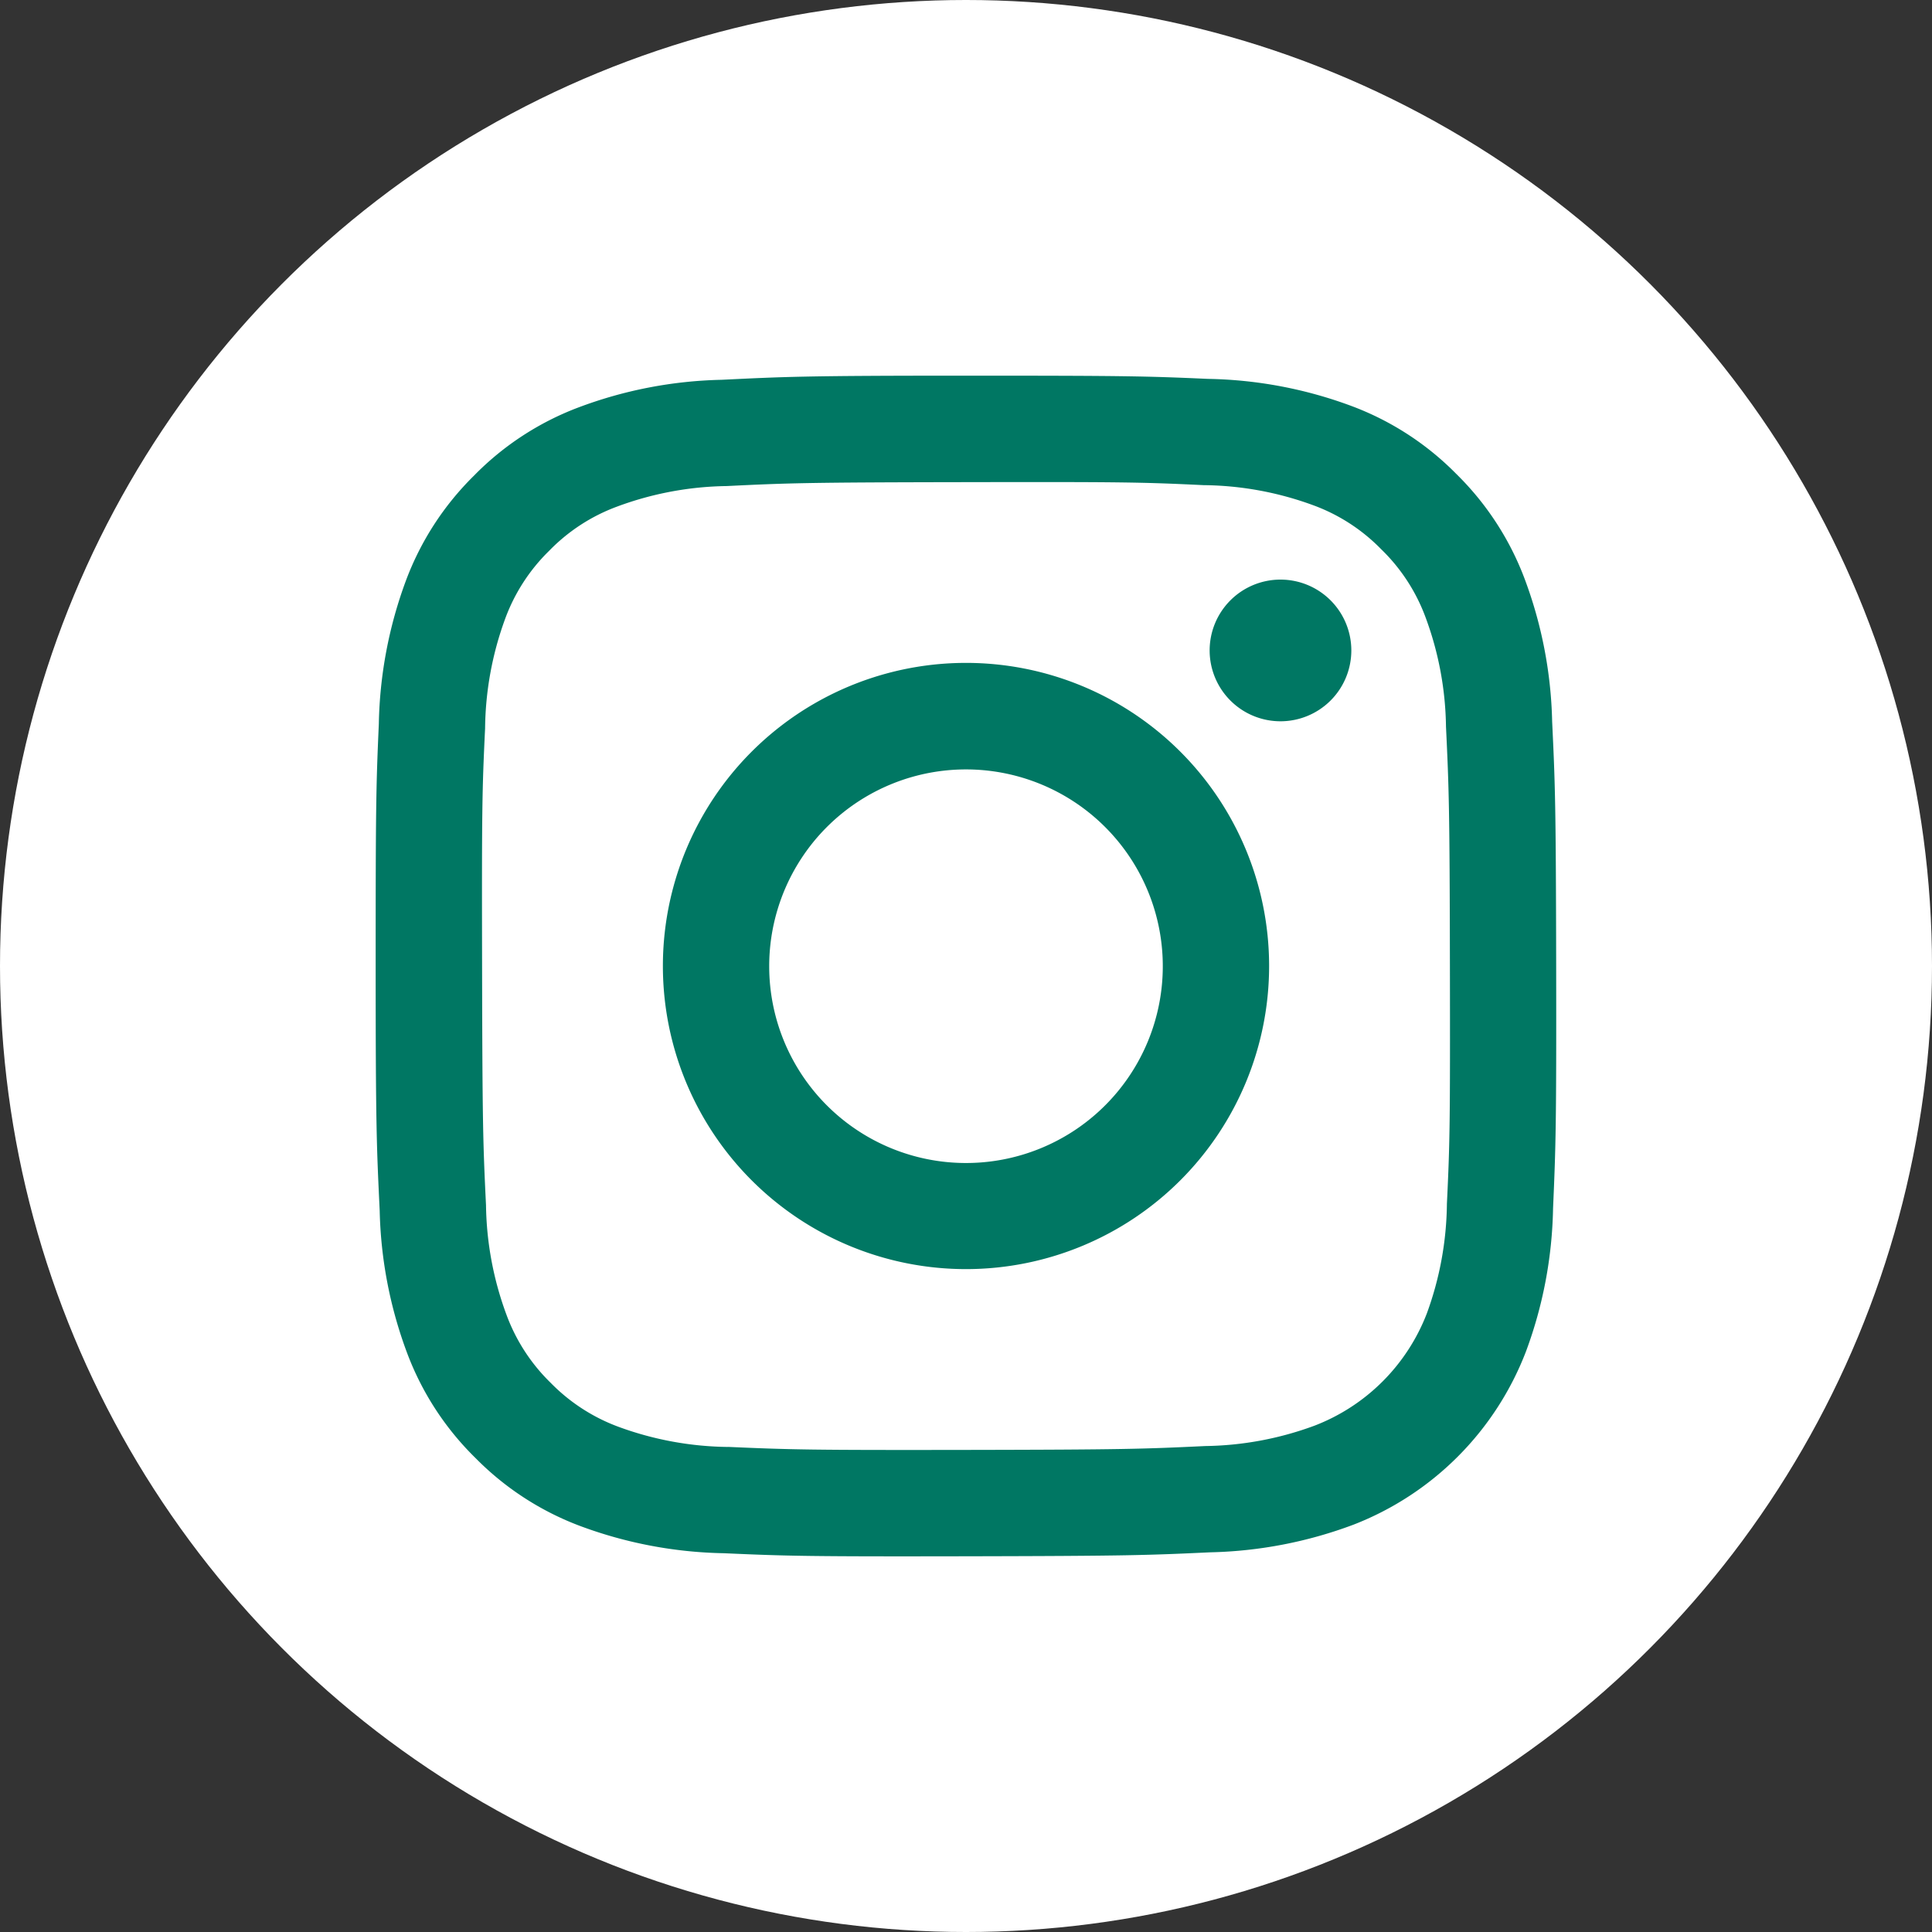 <svg xmlns="http://www.w3.org/2000/svg" xmlns:xlink="http://www.w3.org/1999/xlink" width="36" height="36" viewBox="0 0 36 36"><rect x="0" y="0" width="36" height="36" fill="#333333" stroke="none"/><defs><clipPath id="a"><rect width="22" height="22" fill="#007763"/></clipPath></defs><g transform="translate(-598 -18901)"><circle cx="18" cy="18" r="18" transform="translate(598 18901)" fill="#fff"/><g transform="translate(605 18908)"><g clip-path="url(#a)"><path d="M6.444.077A8.044,8.044,0,0,0,3.776.593,5.381,5.381,0,0,0,1.83,1.865,5.39,5.39,0,0,0,.565,3.816,8.08,8.08,0,0,0,.059,6.487C.007,7.66,0,8.034,0,11.022s.019,3.362.075,4.535a8.064,8.064,0,0,0,.516,2.668,5.385,5.385,0,0,0,1.272,1.946,5.394,5.394,0,0,0,1.951,1.265,8.073,8.073,0,0,0,2.671.506c1.173.052,1.548.063,4.534.057s3.362-.019,4.536-.074a8.086,8.086,0,0,0,2.668-.516,5.621,5.621,0,0,0,3.21-3.223,8.055,8.055,0,0,0,.506-2.67c.051-1.174.063-1.549.058-4.536s-.019-3.361-.075-4.534a8.067,8.067,0,0,0-.516-2.669A5.4,5.4,0,0,0,20.135,1.83,5.383,5.383,0,0,0,18.185.566,8.047,8.047,0,0,0,15.514.06C14.341.008,13.966,0,10.979,0S7.618.02,6.444.077m.128,19.885a6.1,6.1,0,0,1-2.043-.374,3.428,3.428,0,0,1-1.267-.82A3.418,3.418,0,0,1,2.438,17.5a6.092,6.092,0,0,1-.382-2.042C2,14.3,1.989,13.955,1.983,11.018s0-3.284.056-4.445A6.09,6.09,0,0,1,2.413,4.53a3.413,3.413,0,0,1,.82-1.267A3.408,3.408,0,0,1,4.5,2.439a6.087,6.087,0,0,1,2.041-.382C7.7,2,8.046,1.989,10.982,1.984s3.285,0,4.445.056a6.076,6.076,0,0,1,2.042.374,3.4,3.4,0,0,1,1.267.82A3.406,3.406,0,0,1,19.562,4.5a6.072,6.072,0,0,1,.382,2.041c.055,1.16.068,1.508.073,4.444s0,3.285-.056,4.445a6.1,6.1,0,0,1-.374,2.044A3.644,3.644,0,0,1,17.5,19.563a6.092,6.092,0,0,1-2.041.382c-1.16.055-1.508.067-4.445.072s-3.284-.005-4.444-.056M15.54,5.121A1.32,1.32,0,1,0,16.857,3.8,1.32,1.32,0,0,0,15.54,5.121M5.352,11.011a5.648,5.648,0,1,0,5.637-5.659,5.648,5.648,0,0,0-5.637,5.659m1.981,0a3.667,3.667,0,1,1,3.673,3.66,3.667,3.667,0,0,1-3.673-3.66" transform="translate(0 0)" fill="#007763"/></g></g></g></svg>